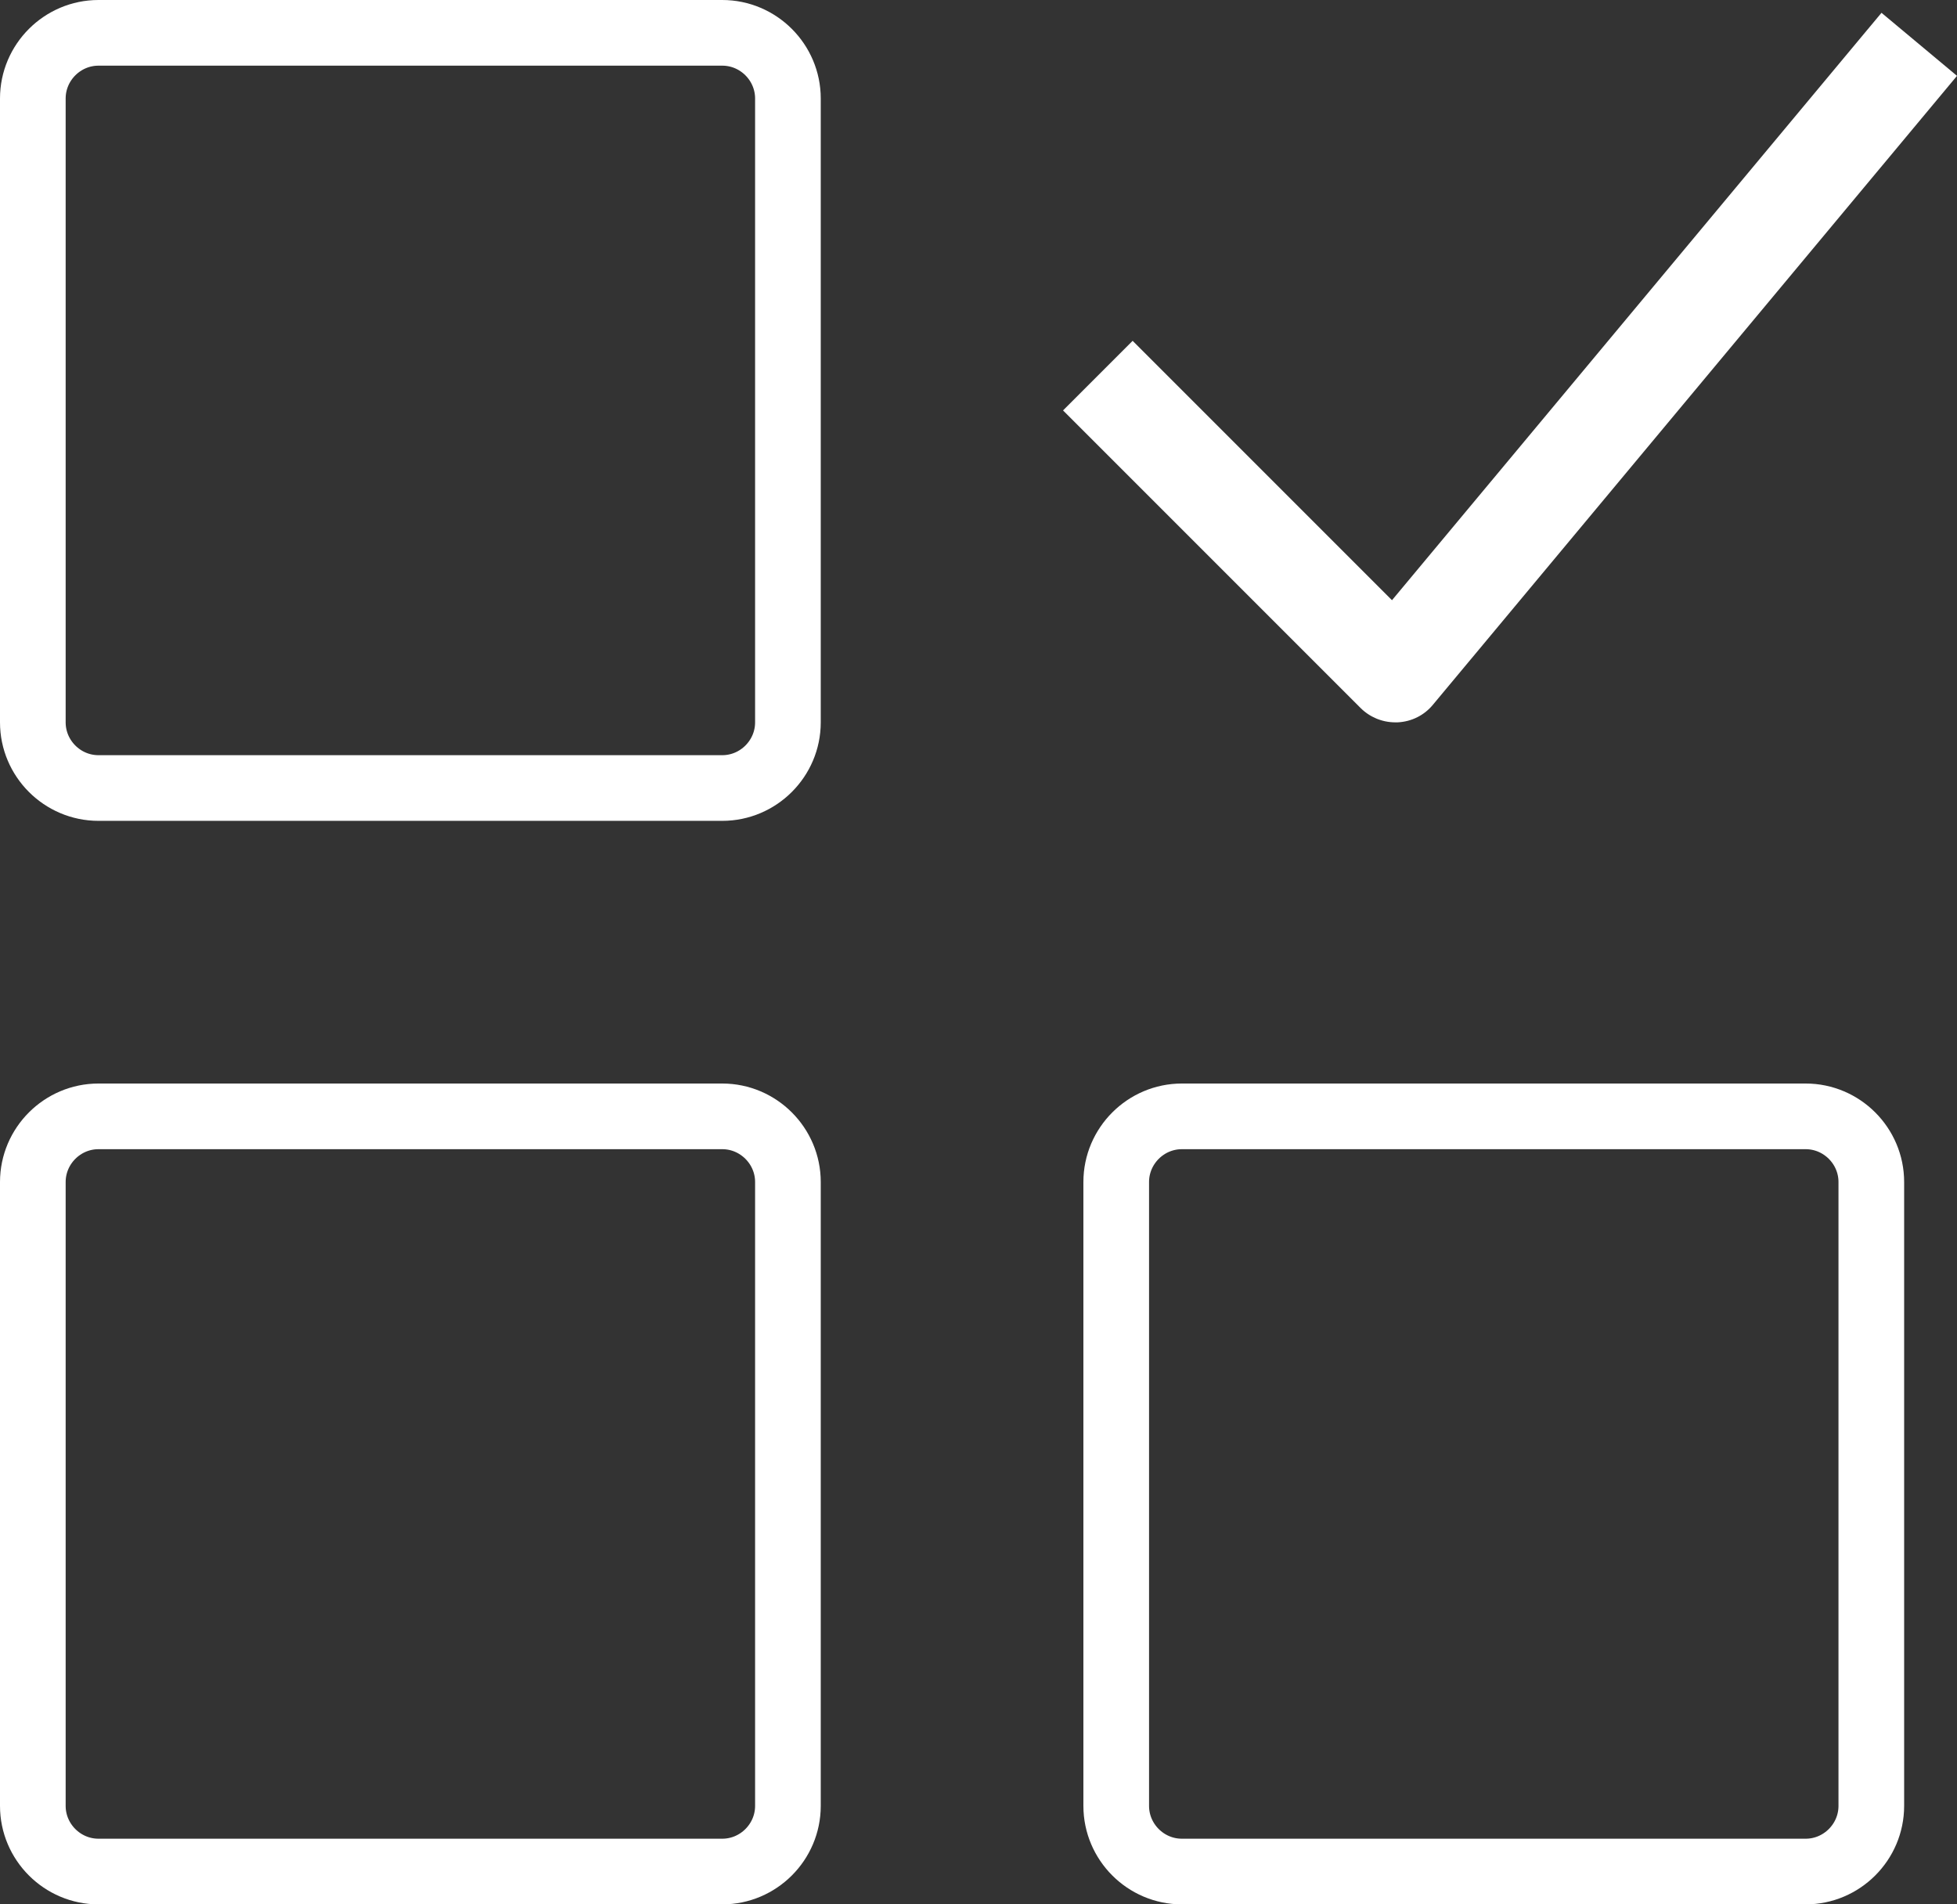 <?xml version="1.0" encoding="UTF-8"?>
<svg id="Ebene_1" xmlns="http://www.w3.org/2000/svg" viewBox="0 0 59.61 58">
  <rect x="0" y="0" width="59.61" height="58" fill="#333333" stroke="none"/>
  <path d="M22,1H3c-1.1,0-2,.9-2,2v19c0,1.1.9,2,2,2h19c1.1,0,2-.9,2-2V3c0-1.1-.9-2-2-2Z" fill="none" stroke="#fff" stroke-miterlimit="10" stroke-width="2"/>
  <path d="M55,34h-19c-1.1,0-2,.9-2,2v19c0,1.1.9,2,2,2h19c1.1,0,2-.9,2-2v-19c0-1.1-.9-2-2-2Z" fill="none" stroke="#fff" stroke-miterlimit="10" stroke-width="2"/>
  <path d="M22,34H3c-1.1,0-2,.9-2,2v19c0,1.1.9,2,2,2h19c1.1,0,2-.9,2-2v-19c0-1.1-.9-2-2-2Z" fill="none" stroke="#fff" stroke-miterlimit="10" stroke-width="2"/>
  <path d="M42.5,22h.07c.42-.02.81-.21,1.08-.54L59.61,2.31l-2.3-1.92-14.91,17.89-7.9-7.9-2.12,2.12,9.06,9.06c.28.28.66.44,1.06.44Z" fill="#fff"/>
</svg>